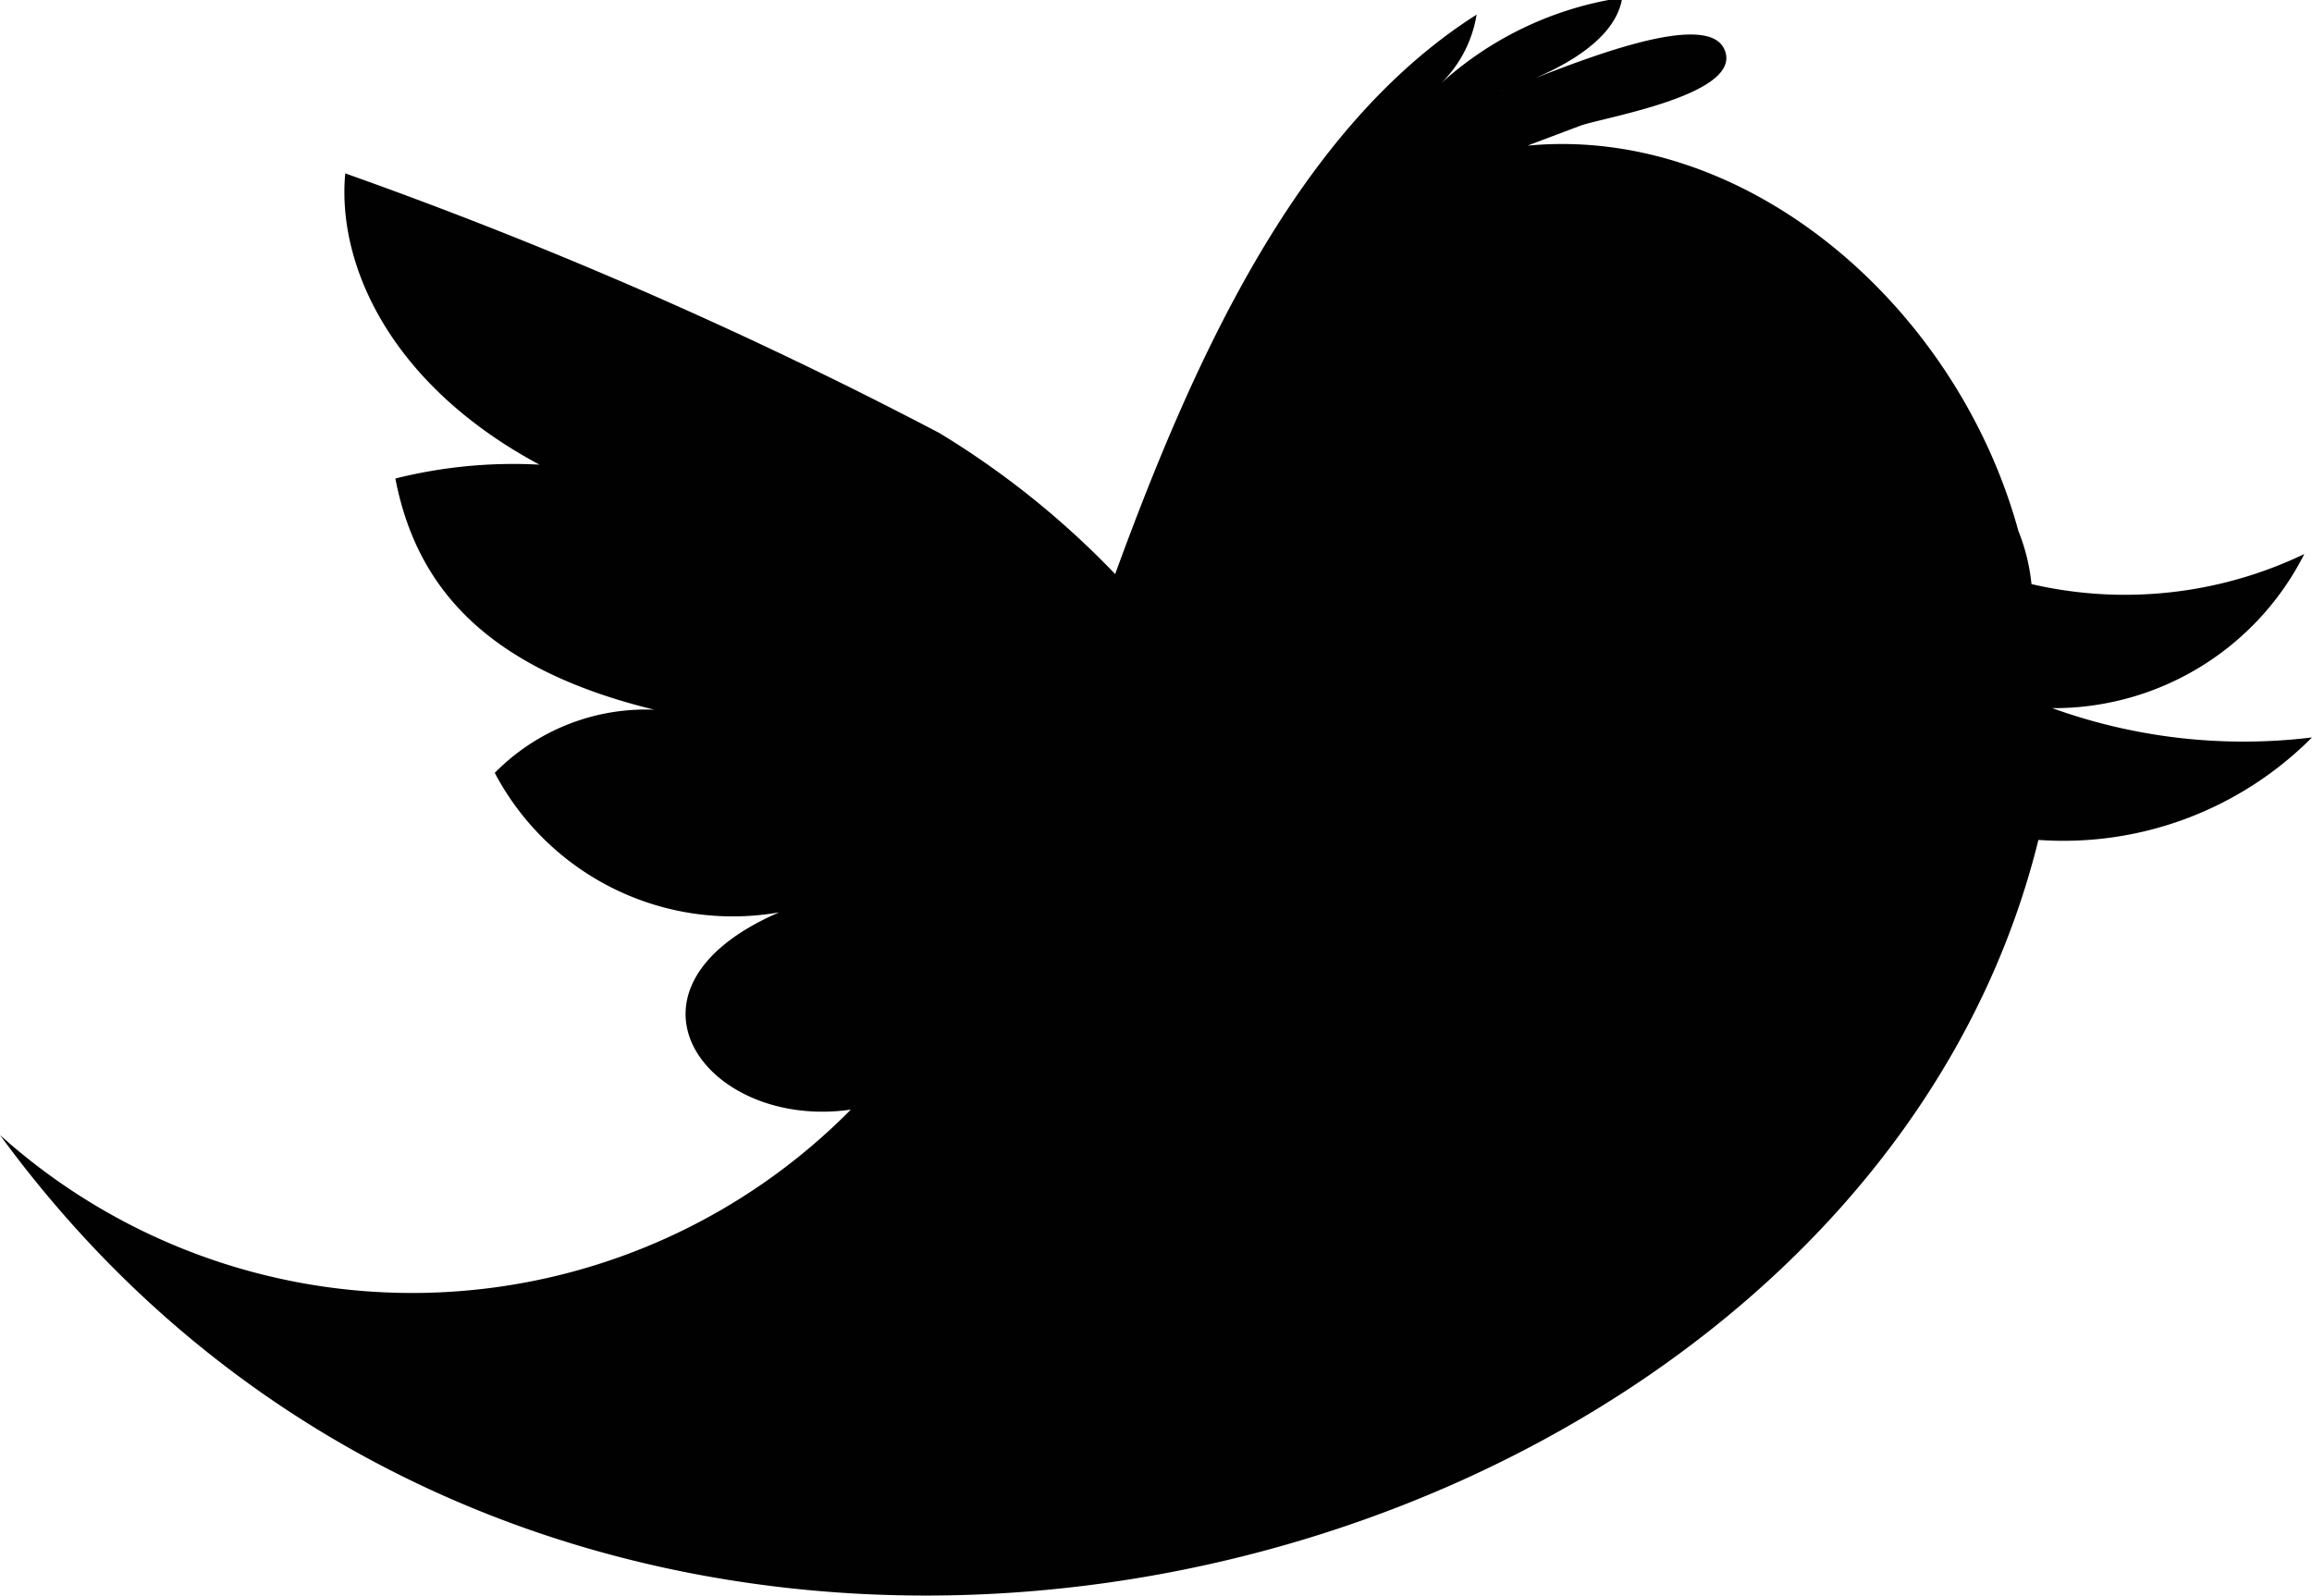 <svg id="Calque_1" data-name="Calque 1" xmlns="http://www.w3.org/2000/svg" viewBox="0 0 30 20.71"><defs><style>.cls-1{fill:#010101;}</style></defs><title>twitter</title><path id="Twitter_alt_" data-name="Twitter alt " class="cls-1" d="M26.63,13.62a3.64,3.64,0,0,0,3.27-2,5.38,5.38,0,0,1-3.54.39,2.52,2.52,0,0,0-.17-.69c-.8-2.92-3.52-5.27-6.37-5l.69-.26c.31-.11,2.15-.41,1.86-1s-2.49.43-2.92.56c.58-.19,1.5-.58,1.6-1.22a4.47,4.47,0,0,0-2.35,1.11,1.61,1.61,0,0,0,.46-.89c-2.3,1.46-3.65,4.41-4.69,7.26a11.2,11.2,0,0,0-2.28-1.83A59.29,59.29,0,0,0,4.48,6.68C4.37,7.86,5.06,9.42,7,10.46a6.29,6.29,0,0,0-1.87.18c.26,1.34,1.1,2.45,3.36,3a2.75,2.75,0,0,0-2.07.82,3.49,3.49,0,0,0,3.69,1.81c-2.31,1-.94,2.83.93,2.56A8,8,0,0,1,0,19.16c7.56,10.34,24,6.09,26.45-3.83A4.55,4.55,0,0,0,30,14,7.31,7.31,0,0,1,26.63,13.62Z" transform="translate(0 -4.43)"/></svg>